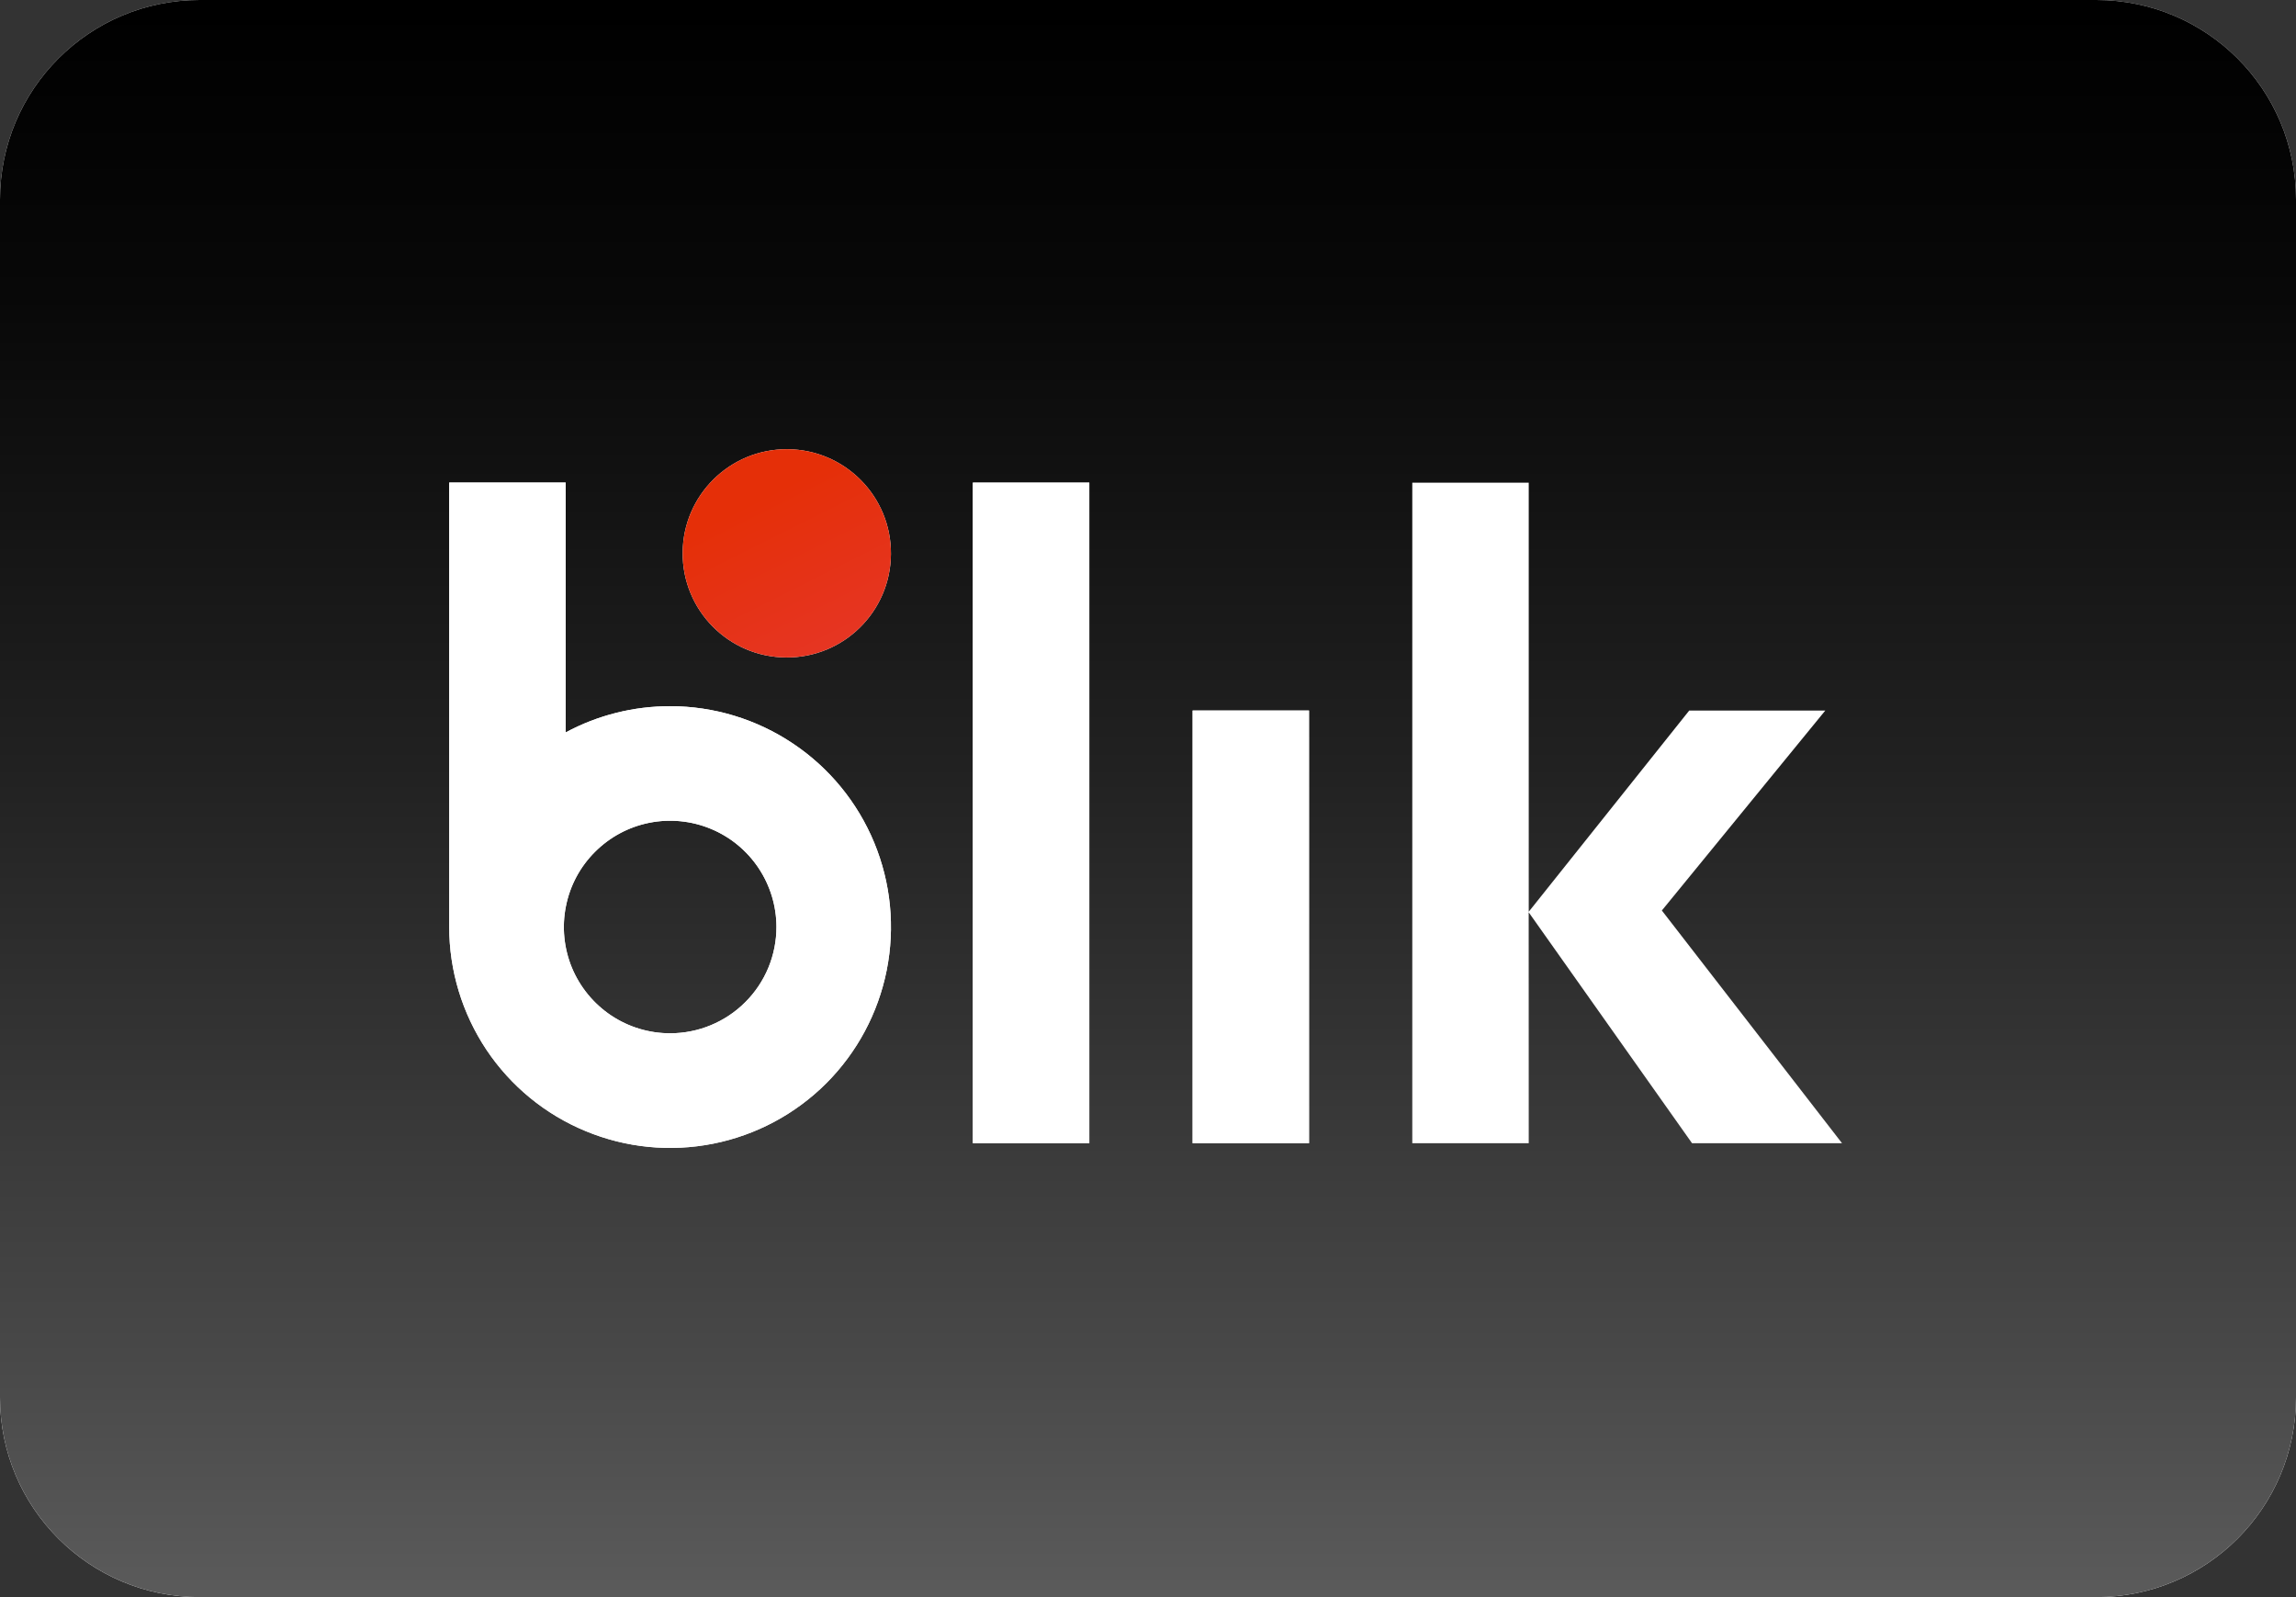 <svg xmlns="http://www.w3.org/2000/svg" width="46" height="32" fill="none" viewBox="0 0 46 32"><rect x="0" y="0" width="46" height="32" fill="#333333" stroke="none"/><path fill="#fff" d="M0 4c0-2.21 1.79-4 4-4h38c2.21 0 4 1.79 4 4v24c0 2.21-1.79 4-4 4h-38c-2.21 0-4-1.79-4-4v-24Z"></path><path fill="url(#a)" d="M0 4c0-2.21 1.79-4 4-4h38c2.21 0 4 1.79 4 4v24c0 2.21-1.79 4-4 4h-38c-2.21 0-4-1.79-4-4v-24Z"></path><path fill="#fff" d="M17.85 11.1c.008-1.152-.92-2.092-2.073-2.1-1.152-.007-2.093.92-2.1 2.073-.008 1.153.92 2.093 2.073 2.1 1.153.008 2.093-.92 2.1-2.072Z"></path><path fill="#fff" d="M19.49 9.67h2.334v13.236h-2.333v-13.237Z"></path><path fill="#fff" d="M23.894 14.236h2.332v8.67h-2.332v-8.67Z"></path><path fill="#fff" d="M13.426 14.15c-.73-.002-1.45.179-2.093.525v-5.006h-2.333v8.905c0 .875.26 1.73.745 2.458.486.728 1.177 1.296 1.986 1.63.808.336 1.698.424 2.557.253.858-.17 1.647-.592 2.266-1.21.619-.62 1.04-1.408 1.211-2.266.171-.858.084-1.748-.251-2.557-.335-.809-.902-1.5-1.63-1.986-.727-.487-1.583-.746-2.458-.747Zm0 6.553c-.421 0-.833-.124-1.183-.358-.35-.234-.623-.567-.785-.956-.16-.39-.203-.817-.12-1.23.081-.414.284-.793.582-1.09.298-.299.677-.502 1.09-.584.413-.082.841-.04 1.23.121.39.161.722.434.956.784.234.35.36.762.36 1.184 0 .28-.055.556-.162.815-.107.258-.264.493-.462.69-.198.199-.433.355-.691.462-.258.107-.535.162-.815.162Z"></path><path fill="url(#b)" d="M17.85 11.1c.008-1.152-.92-2.092-2.073-2.1-1.152-.007-2.093.92-2.1 2.073-.008 1.153.92 2.093 2.073 2.1 1.153.008 2.093-.92 2.1-2.072Z"></path><path fill="#fff" d="M19.49 9.67h2.334v13.236h-2.333v-13.237Z"></path><path fill="#fff" d="M23.894 14.236h2.332v8.67h-2.332v-8.67Z"></path><path fill="#fff" d="M13.426 14.15c-.73-.002-1.45.179-2.093.525v-5.006h-2.333v8.905c0 .875.26 1.73.745 2.458.486.728 1.177 1.296 1.986 1.63.808.336 1.698.424 2.557.253.858-.17 1.647-.592 2.266-1.21.619-.62 1.04-1.408 1.211-2.266.171-.858.084-1.748-.251-2.557-.335-.809-.902-1.5-1.63-1.986-.727-.487-1.583-.746-2.458-.747Zm0 6.553c-.421 0-.833-.124-1.183-.358-.35-.234-.623-.567-.785-.956-.16-.39-.203-.817-.12-1.23.081-.414.284-.793.582-1.09.298-.299.677-.502 1.09-.584.413-.082.841-.04 1.23.121.39.161.722.434.956.784.234.35.36.762.36 1.184 0 .28-.055.556-.162.815-.107.258-.264.493-.462.69-.198.199-.433.355-.691.462-.258.107-.535.162-.815.162Z"></path><path fill="#fff" d="M33.9 22.906h3.005l-3.61-4.663 3.274-4.006h-2.726l-3.215 4.031v-8.597h-2.333v13.235h2.333l-.001-4.627 3.273 4.627Z"></path><defs><linearGradient id="a" x1="23" x2="23" y1="31.776" y2=".128" gradientUnits="userSpaceOnUse"><stop stop-color="#5A5A5A"></stop><stop offset=".146" stop-color="#484848"></stop><stop offset=".52" stop-color="#212121"></stop><stop offset=".817" stop-color="#080808"></stop><stop offset="1"></stop></linearGradient><linearGradient id="b" x1="13.102" x2="21.03" y1="11.044" y2="26.868" gradientUnits="userSpaceOnUse"><stop stop-color="#E52F08"></stop><stop offset="1" stop-color="#E94F96"></stop></linearGradient></defs></svg>